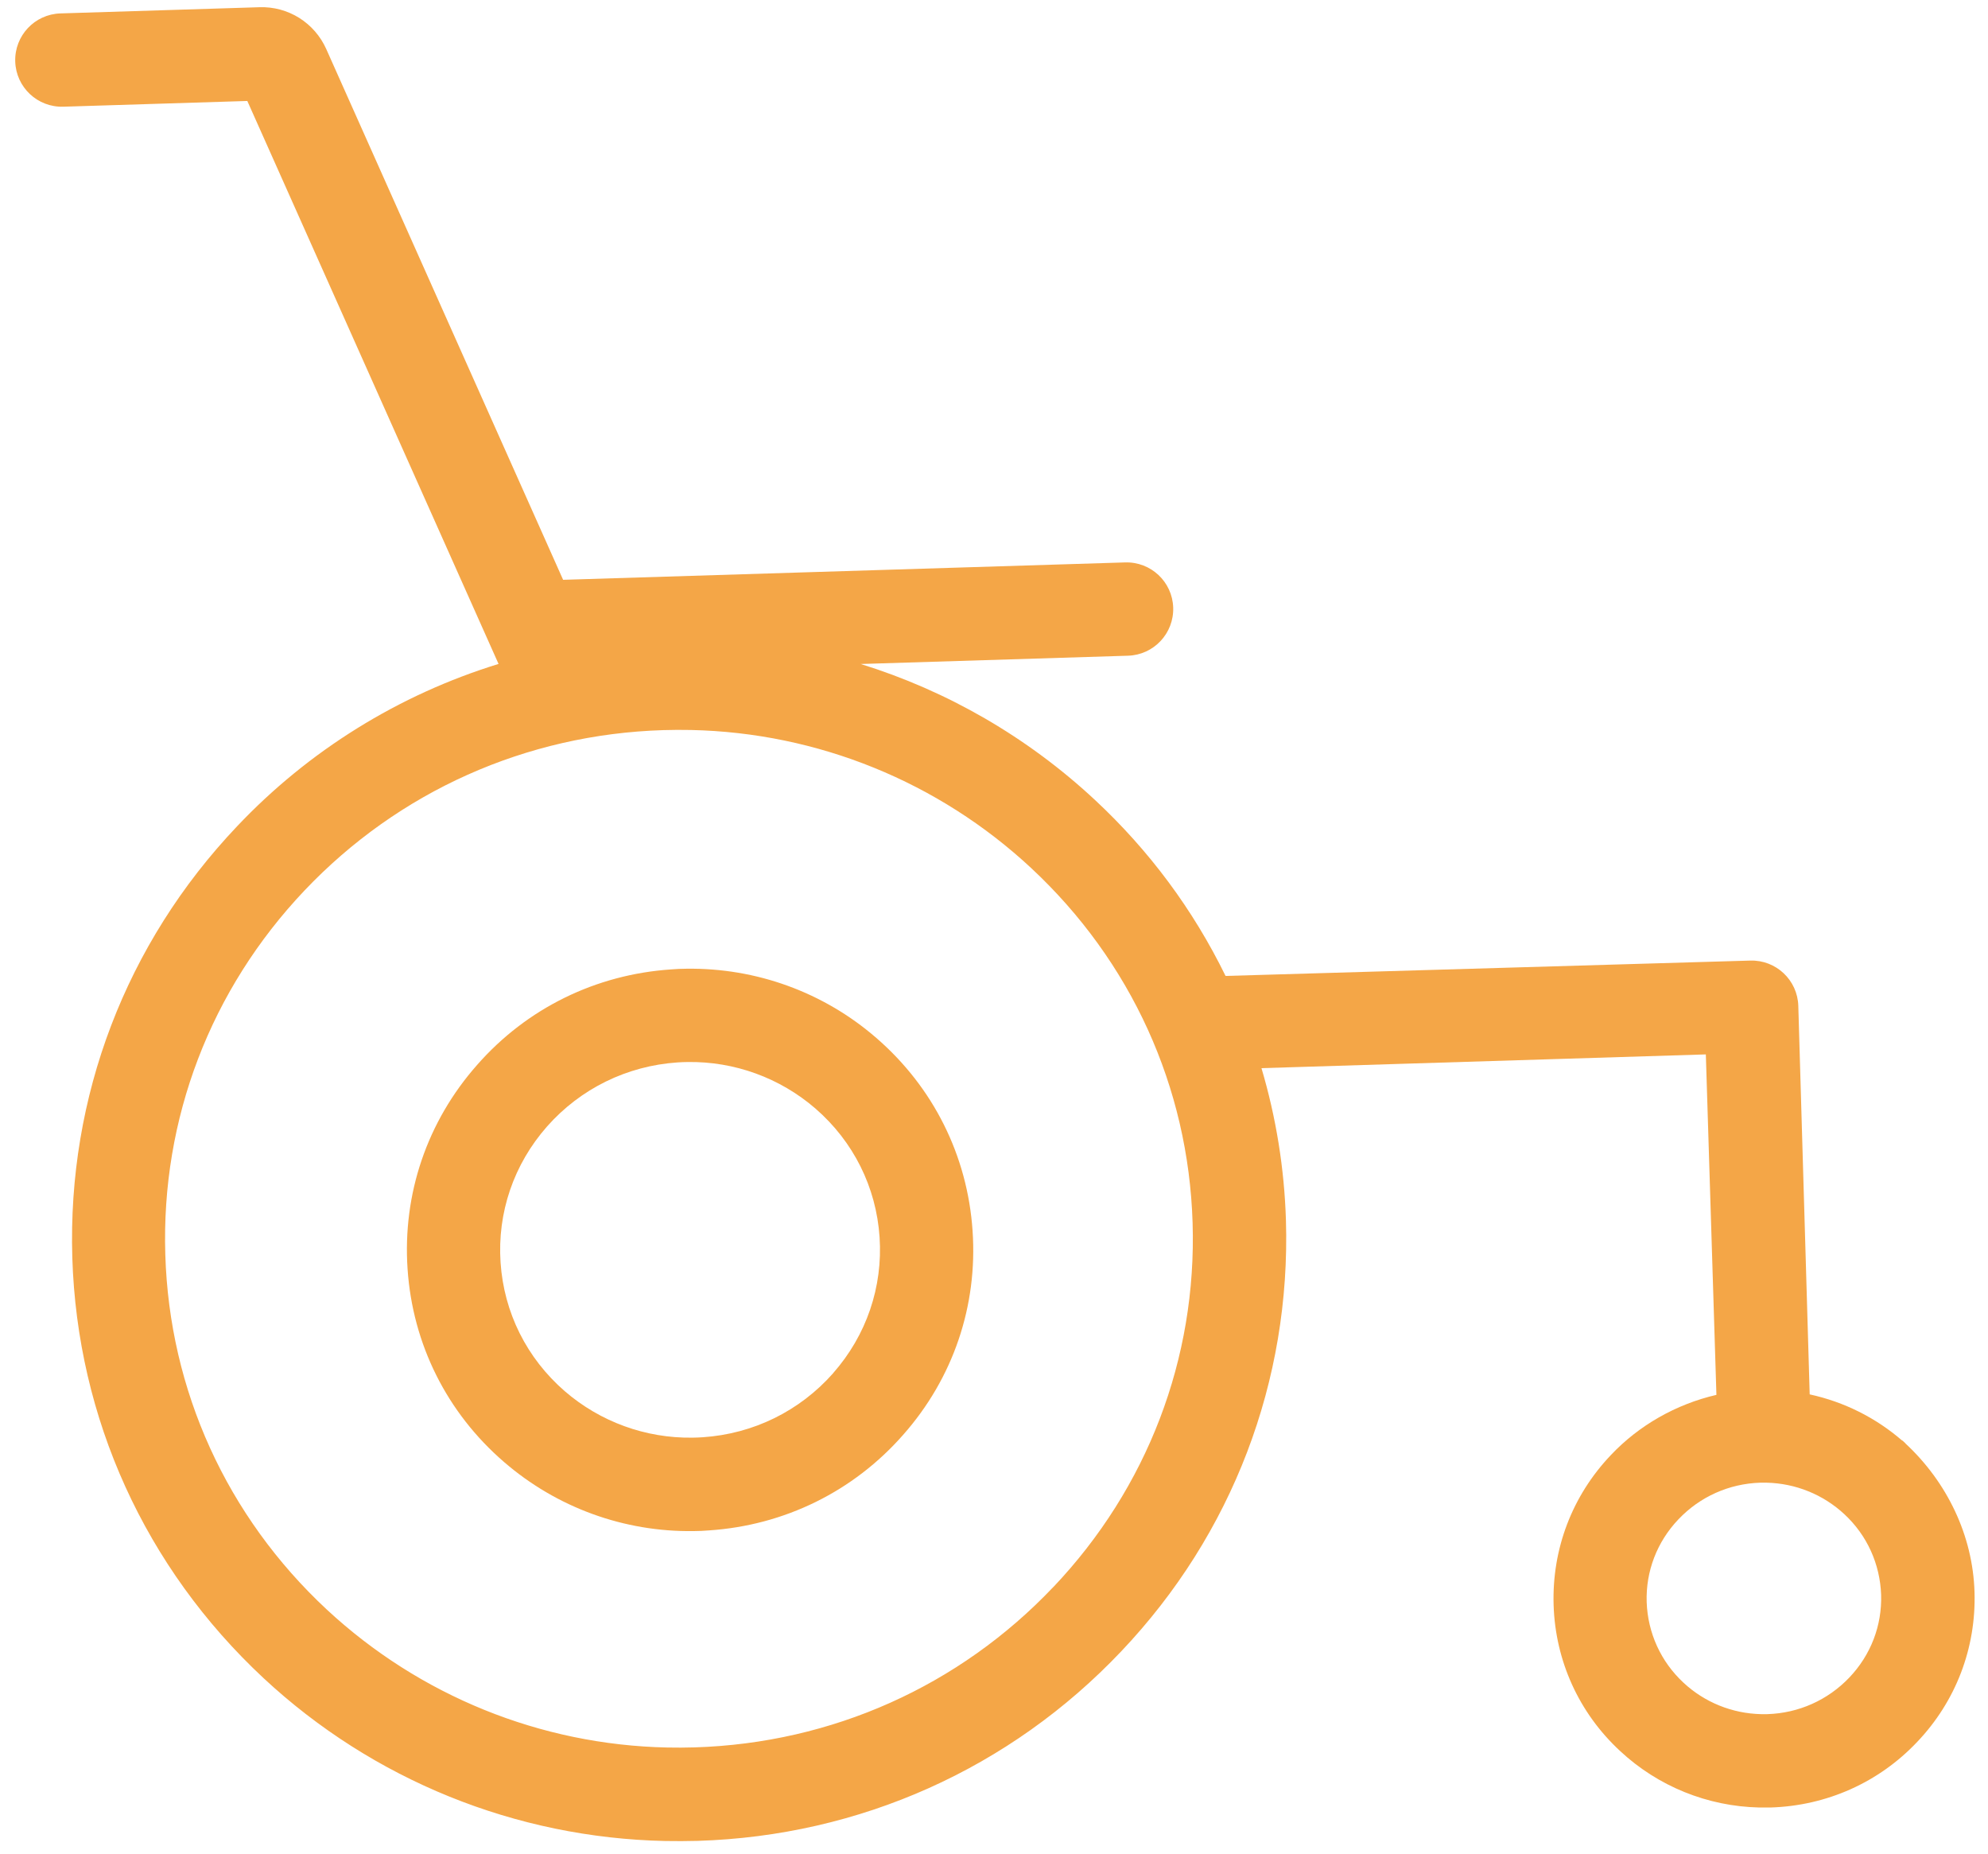<svg xmlns="http://www.w3.org/2000/svg" id="Layer_1" viewBox="0 0 295 275"><path d="M282.75,214.13l-.44-.41h-.05c-3.92-3.39-8.61-5.74-13.72-6.85l-1.69-57.64c-.11-3.82-3.3-6.83-7.12-6.72l-77.87,2.28c-4.8-9.82-11.31-18.6-19.4-26.13-10.01-9.32-21.89-16.16-34.74-20.15l39.67-1.23c3.82-.12,6.82-3.31,6.7-7.14h0c-.12-3.82-3.31-6.82-7.14-6.7l-83.39,2.58L48.41,7.27c-.85-1.9-2.24-3.5-4-4.61-1.76-1.1-3.81-1.66-5.89-1.59l-29.56.92c-3.82.12-6.82,3.31-6.7,7.14.12,3.82,3.31,6.82,7.14,6.7l27.3-.85,37.28,83.52c-14.8,4.56-28.17,12.85-38.81,24.1-16.5,17.38-25.17,40.11-24.44,63.98.74,23.86,10.81,46,28.35,62.36,16.24,15.13,37.43,23.72,59.64,24.19,1.6.03,3.22.02,4.82-.02,24.05-.74,46.37-10.73,62.84-28.12,16.5-17.38,25.17-40.12,24.44-64-.24-7.65-1.46-15.21-3.63-22.52l65.94-2.04,1.57,50.51c-5.99,1.39-11.49,4.51-15.67,8.94-5.73,6.02-8.74,13.91-8.49,22.23.26,8.31,3.76,16.01,9.86,21.66,5.63,5.25,12.97,8.22,20.67,8.39.55,0,1.11,0,1.66,0,8.35-.26,16.09-3.72,21.78-9.75,5.72-6.01,8.74-13.91,8.49-22.21-.25-8.41-4.08-16.32-10.25-22.05h0ZM156.31,235.44c-13.95,14.71-32.86,23.17-53.22,23.8-1.36.04-2.75.05-4.1.02-18.8-.4-36.73-7.68-50.51-20.48-14.83-13.81-23.34-32.5-23.95-52.64-.63-20.13,6.71-39.32,20.65-54.02,13.96-14.71,32.87-23.17,53.24-23.8,1.36-.04,2.75-.05,4.11-.02,18.8.4,36.73,7.68,50.48,20.48,14.83,13.81,23.34,32.5,23.96,52.64.63,20.13-6.71,39.32-20.65,54.02h-.02ZM274.43,248.87c-3.2,3.36-7.52,5.29-12.17,5.44-.32,0-.63,0-.94,0-4.29-.1-8.38-1.75-11.51-4.67-3.36-3.12-5.3-7.38-5.46-11.97-.14-4.56,1.53-8.92,4.71-12.26,3.2-3.37,7.51-5.29,12.15-5.44.32,0,.63,0,.94,0,4.29.1,8.39,1.75,11.54,4.68,3.35,3.11,5.29,7.37,5.45,11.96.14,4.56-1.53,8.92-4.71,12.26h0Z" style="fill: #f4a647;"></path><path d="M130.04,153.99c-7.8-6.77-17.81-10.42-28.2-10.27-.74,0-1.5.04-2.24.1-11.21.75-21.44,5.78-28.8,14.17-7.41,8.38-11.08,19.13-10.32,30.28.75,11.14,5.83,21.31,14.3,28.62,7.82,6.77,17.84,10.42,28.19,10.26.74,0,1.5-.04,2.24-.1,11.2-.75,21.43-5.78,28.8-14.17,7.42-8.38,11.08-19.14,10.31-30.28-.75-11.13-5.82-21.29-14.28-28.61h0ZM123.63,203.73c-4.97,5.62-11.85,9-19.36,9.5-.51.03-1.02.06-1.52.06-6.95.1-13.68-2.35-18.94-6.89-5.65-4.9-9.03-11.67-9.53-19.08-.5-7.41,1.95-14.58,6.89-20.19,4.97-5.62,11.85-9,19.36-9.51.51-.03,1.01-.06,1.52-.06,6.95-.1,13.68,2.35,18.94,6.89,5.65,4.9,9.03,11.67,9.53,19.08.5,7.41-1.95,14.58-6.89,20.19h0Z" style="fill: #f4a647;"></path></svg>